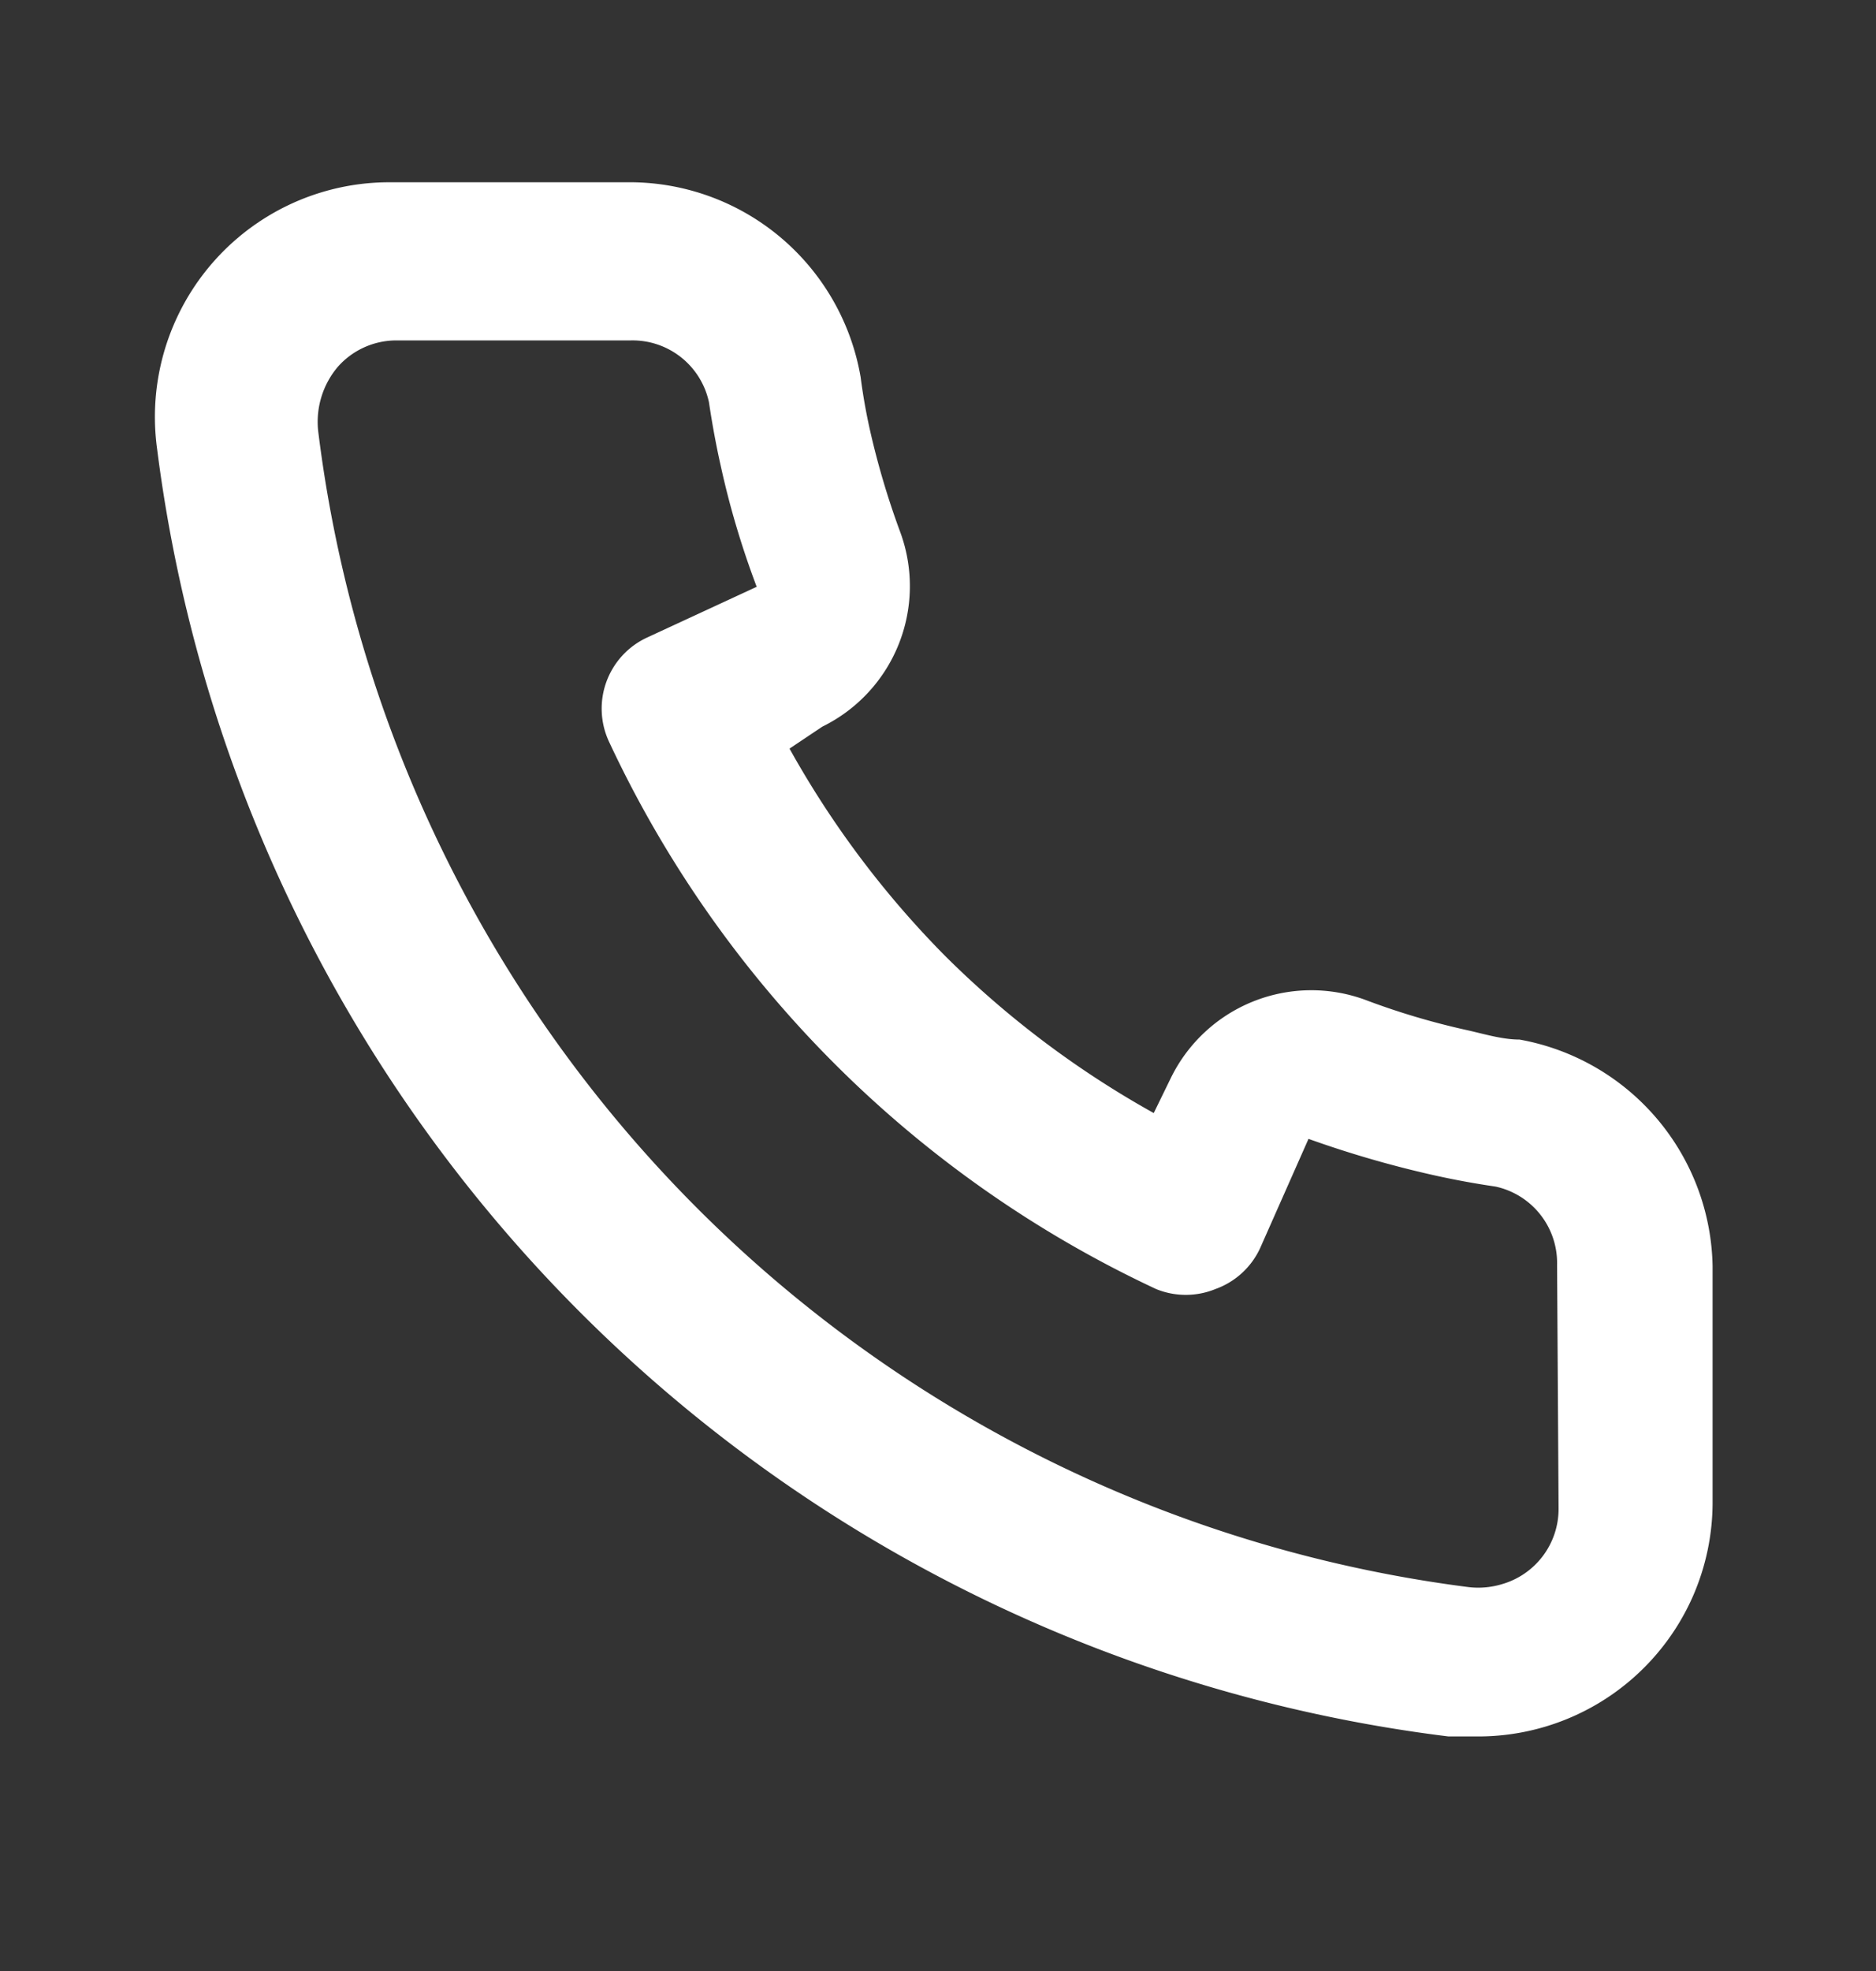 <svg xmlns="http://www.w3.org/2000/svg" width="20" height="21" fill="none"><rect width="100%" height="100%" fill="#333333" stroke="none"/><path fill="#fff" d="M16.2 11.076c-.183 0-.375-.059-.558-.1a7.861 7.861 0 0 1-1.092-.325 1.667 1.667 0 0 0-2.067.833l-.183.375a10.148 10.148 0 0 1-2.217-1.667 10.15 10.15 0 0 1-1.666-2.216l.35-.234A1.667 1.667 0 0 0 9.6 5.676a8.609 8.609 0 0 1-.325-1.092 6.18 6.18 0 0 1-.1-.567 2.5 2.5 0 0 0-2.5-2.075h-2.5a2.5 2.5 0 0 0-2.5 2.842 15.833 15.833 0 0 0 13.767 13.717h.316a2.5 2.5 0 0 0 2.285-1.482 2.5 2.5 0 0 0 .215-1.027v-2.5a2.5 2.5 0 0 0-2.058-2.416Zm.416 5a.834.834 0 0 1-.602.802.875.875 0 0 1-.364.031A14.167 14.167 0 0 1 3.392 4.592.908.908 0 0 1 3.6 3.91a.833.833 0 0 1 .625-.283h2.5a.833.833 0 0 1 .833.658c.034.228.075.453.125.675.096.44.225.871.384 1.292L6.9 6.792a.834.834 0 0 0-.408 1.109 12.075 12.075 0 0 0 5.833 5.833c.203.083.43.083.633 0a.835.835 0 0 0 .475-.433l.517-1.167c.43.154.87.282 1.317.383.222.05.447.092.675.125a.833.833 0 0 1 .658.834l.016 2.6Z"/></svg>